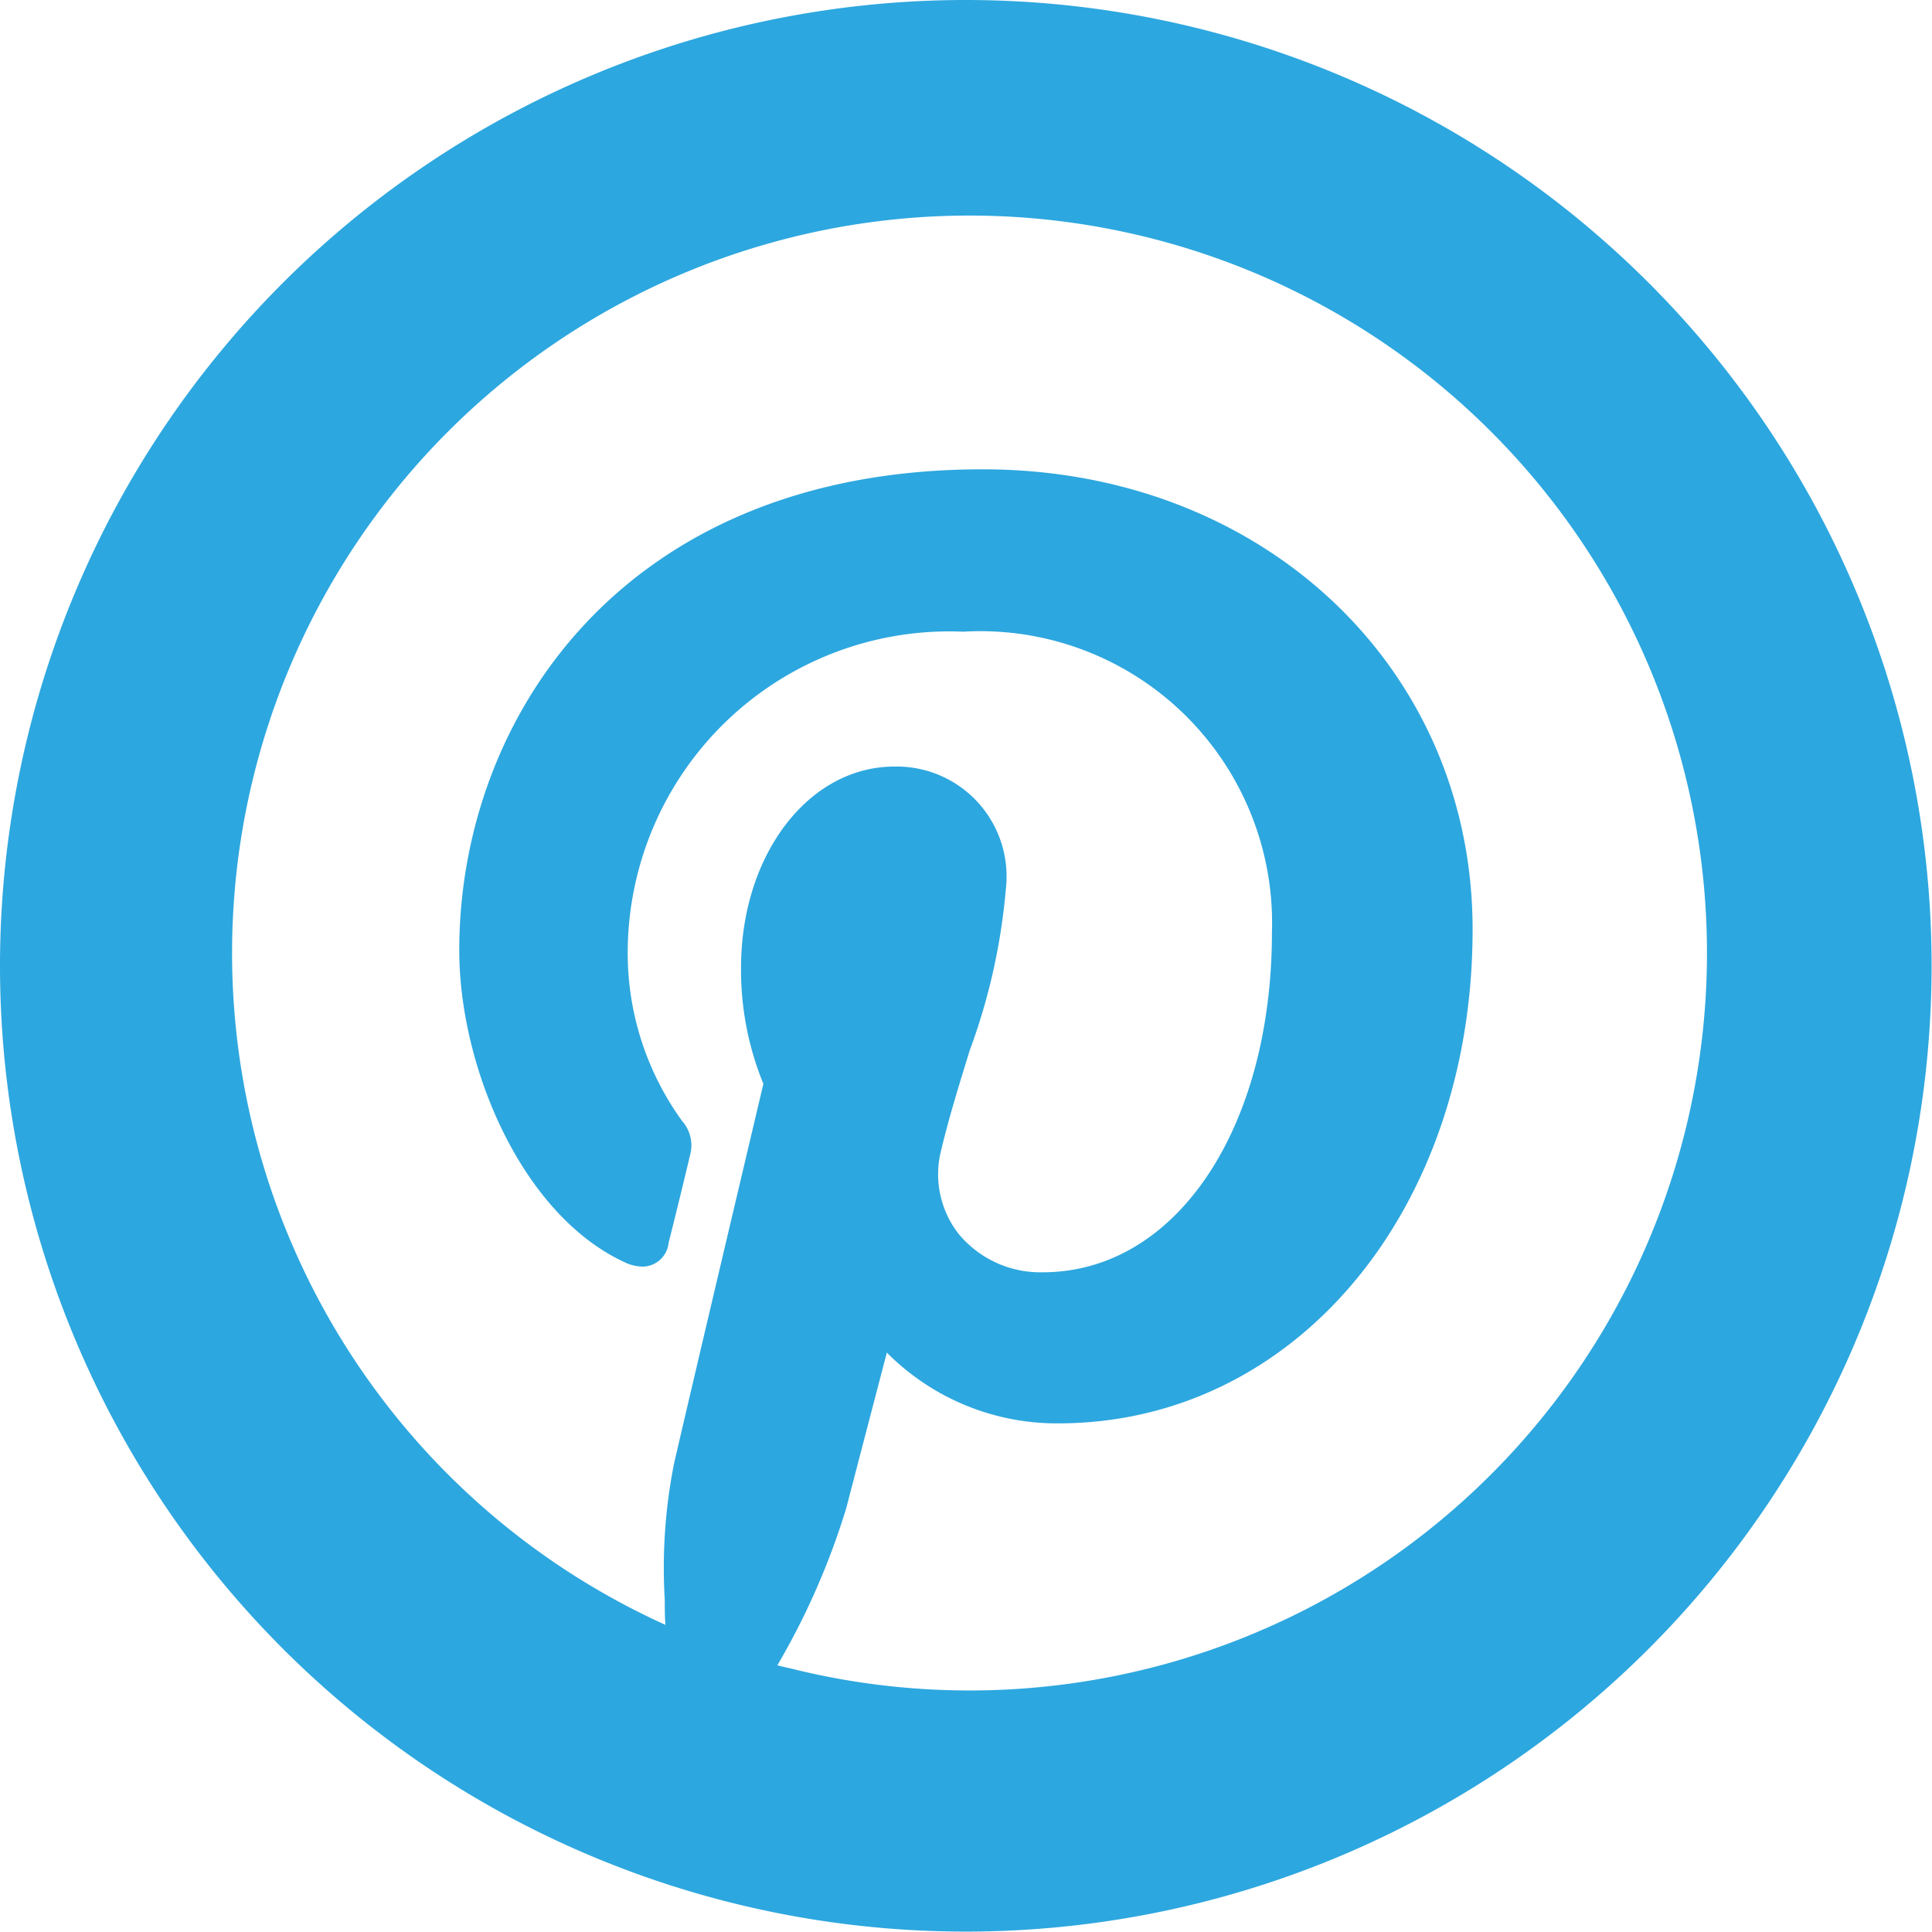 <svg xmlns="http://www.w3.org/2000/svg" viewBox="0 0 28.606 28.606"><defs><style>.a{fill:#2da7df;}</style></defs><path class="a" d="M14.3,0a14.3,14.3,0,1,0,14.3,14.3A14.3,14.3,0,0,0,14.3,0Zm-2.79,24.657a10.871,10.871,0,0,0,1.021-2.33c.1-.387.428-1.642.6-2.3a3.546,3.546,0,0,0,2.537,1.048c3.5,0,6.136-3.145,6.136-7.314,0-3.883-3.117-6.812-7.25-6.812C9.226,6.944,6.8,10.638,6.8,14.07c0,1.711.911,3.9,2.437,4.614a.651.651,0,0,0,.272.07A.391.391,0,0,0,9.9,18.4c.041-.157.234-.94.318-1.3a.541.541,0,0,0-.117-.5,4.242,4.242,0,0,1-.807-2.482,4.762,4.762,0,0,1,4.966-4.765A4.32,4.32,0,0,1,18.833,13.8c0,2.919-1.427,5.038-3.394,5.038a1.569,1.569,0,0,1-1.248-.572,1.435,1.435,0,0,1-.253-1.247c.115-.481.27-.98.419-1.463a9.143,9.143,0,0,0,.536-2.392,1.627,1.627,0,0,0-1.649-1.814c-1.274,0-2.272,1.309-2.272,2.98a4.448,4.448,0,0,0,.331,1.718c-.138.583-1.133,4.793-1.323,5.623a7.92,7.92,0,0,0-.137,2.018c0,.123,0,.24.009.369a10.919,10.919,0,1,1,1.937.666C11.7,24.7,11.6,24.683,11.513,24.657Z" transform="translate(0 0)"/></svg>